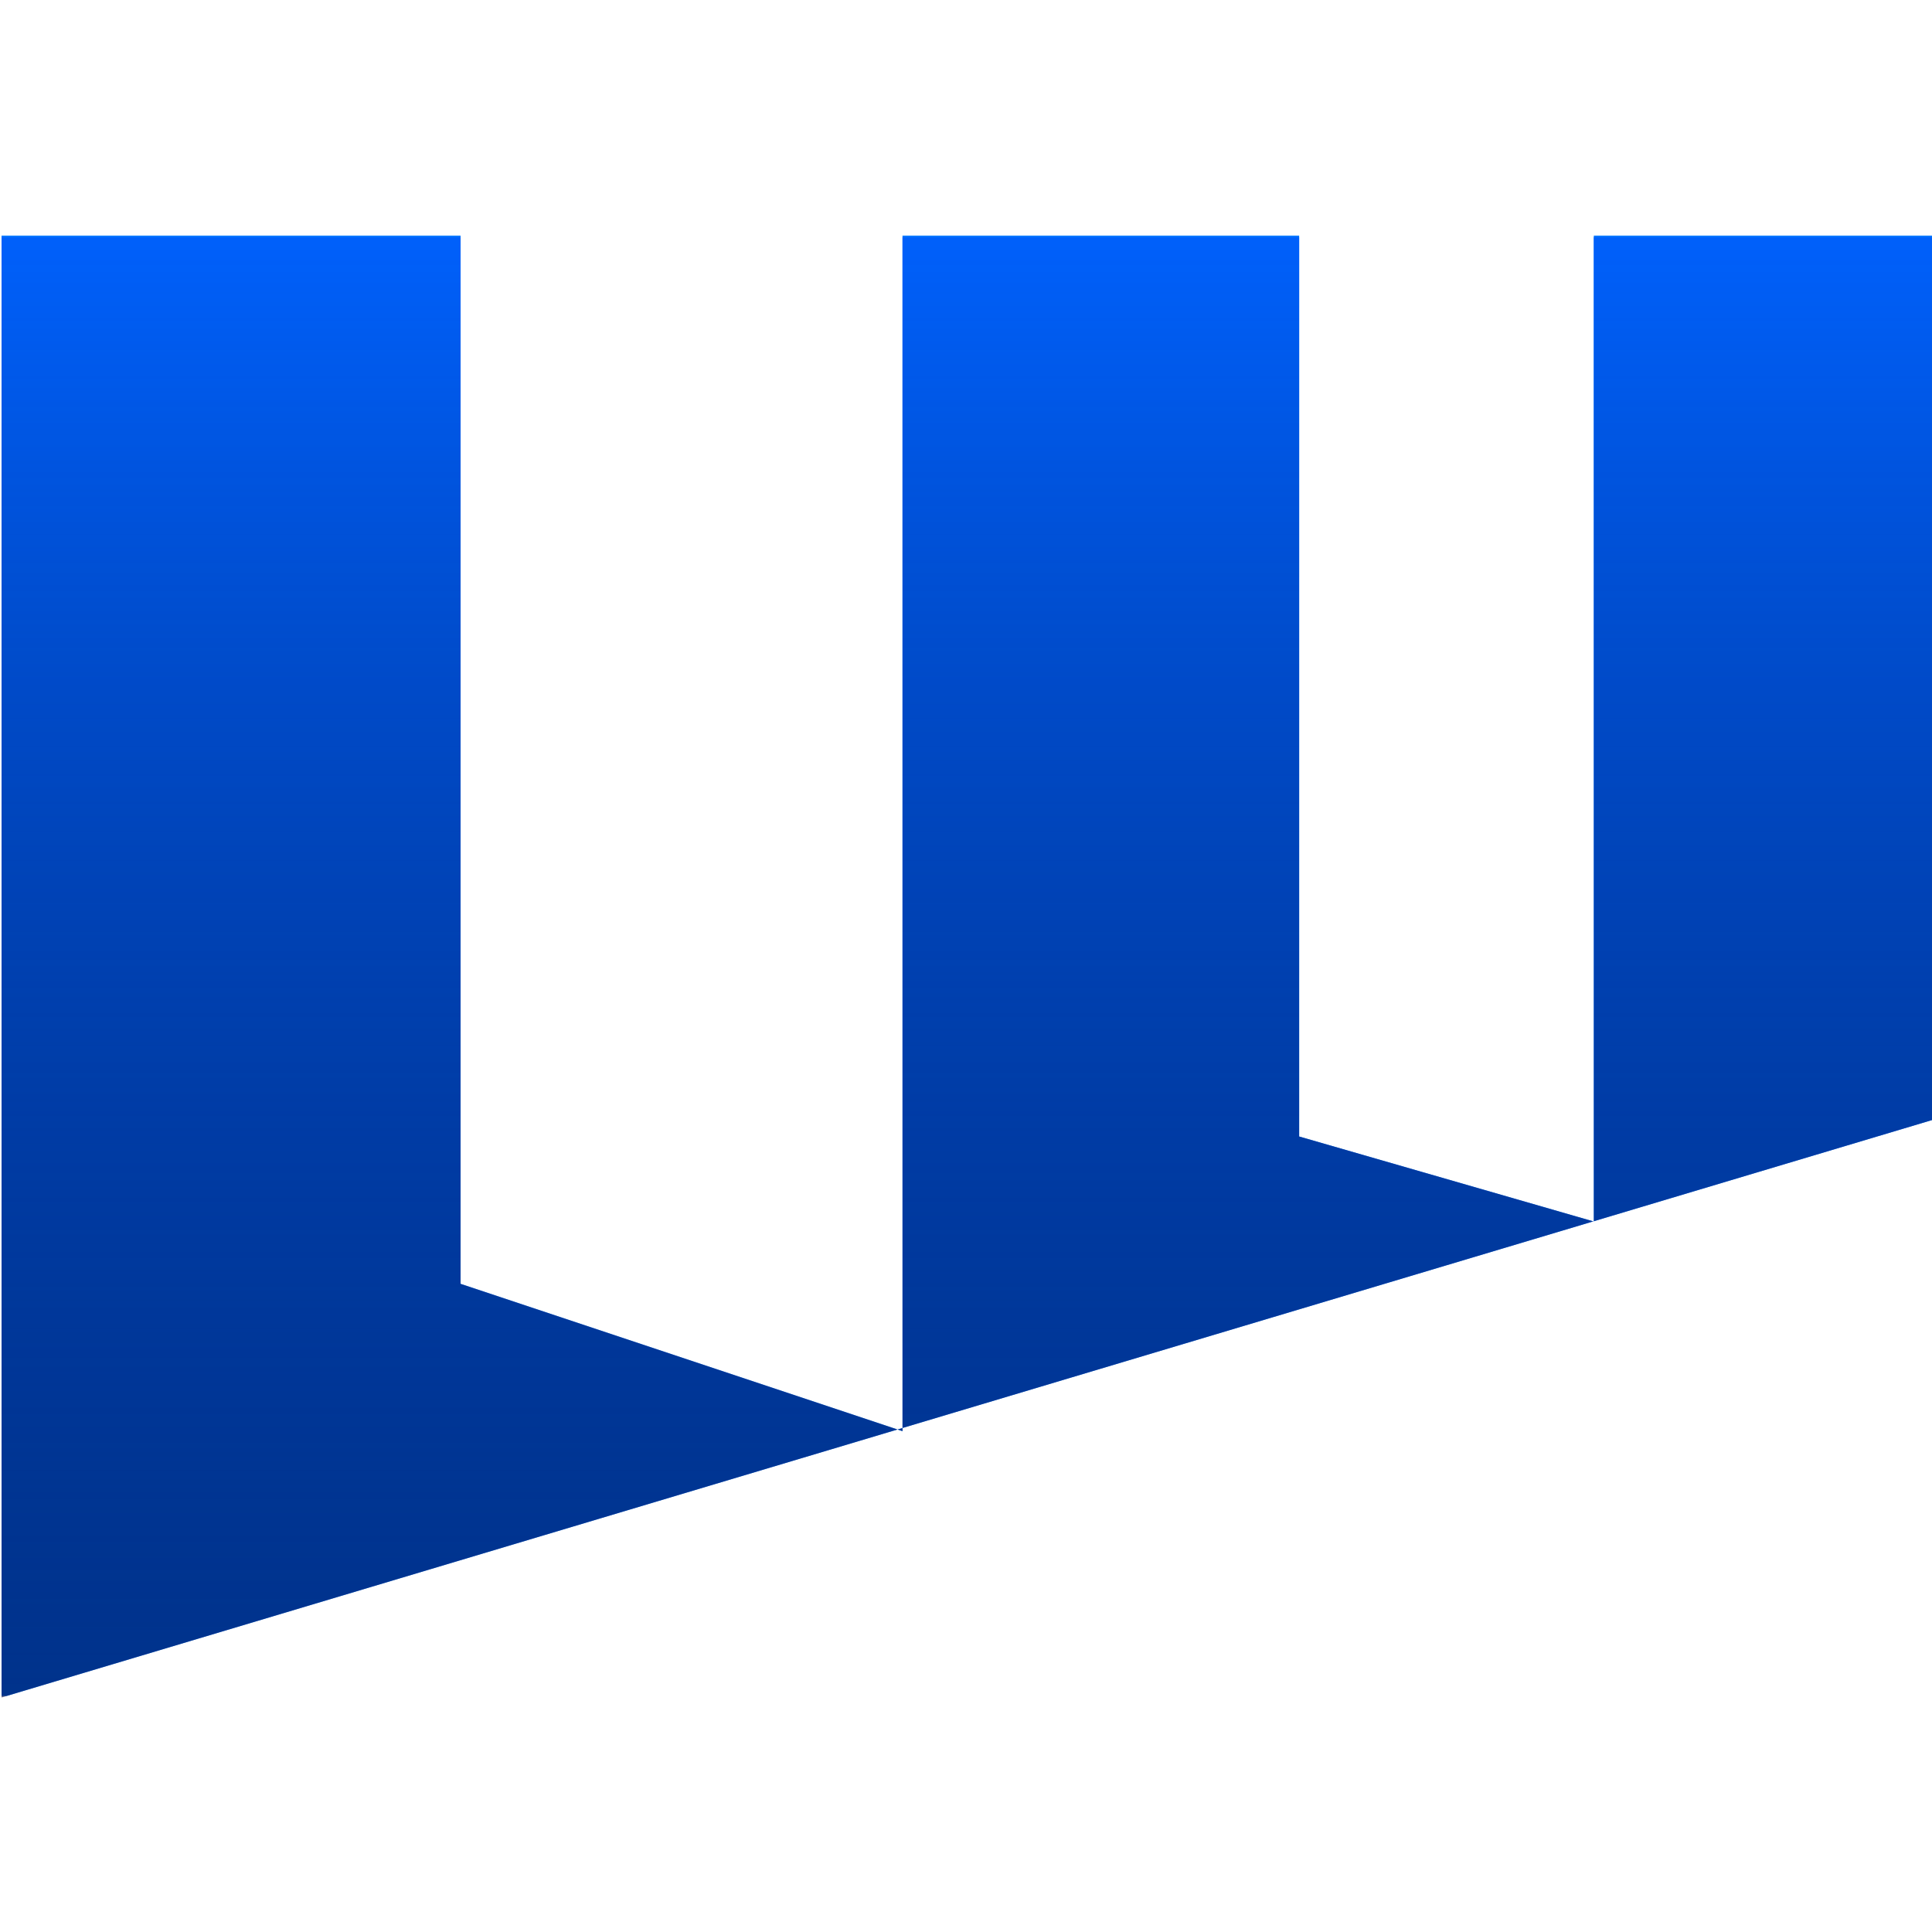 <?xml version="1.0" encoding="UTF-8" standalone="no"?>
<!DOCTYPE svg PUBLIC "-//W3C//DTD SVG 1.1//EN" "http://www.w3.org/Graphics/SVG/1.1/DTD/svg11.dtd">
<svg width="100%" height="100%" viewBox="0 0 192 192" version="1.1" xmlns="http://www.w3.org/2000/svg" xmlns:xlink="http://www.w3.org/1999/xlink" xml:space="preserve" xmlns:serif="http://www.serif.com/" style="fill-rule:evenodd;clip-rule:evenodd;stroke-linejoin:round;stroke-miterlimit:2;">
    <g transform="matrix(1.817,0,0,1.817,-1334.41,-357.263)">
        <path d="M821.575,263.416L821.575,209.508L840.17,209.508L840.17,257.854L821.575,263.416ZM821.547,263.424L821.575,263.416L821.575,263.432L821.547,263.424ZM783.492,274.807L734.489,289.464L734.489,209.508L759.593,209.508L759.593,266.841L783.492,274.807ZM783.765,274.725L783.765,209.508L805.459,209.508L805.459,258.782L821.547,263.424L783.765,274.725ZM783.492,274.807L783.765,274.725L783.765,274.898L783.492,274.807Z" style="fill:none;"/>
        <clipPath id="_clip1">
            <path d="M821.575,263.416L821.575,209.508L840.17,209.508L840.17,257.854L821.575,263.416ZM821.547,263.424L821.575,263.416L821.575,263.432L821.547,263.424ZM783.492,274.807L734.489,289.464L734.489,209.508L759.593,209.508L759.593,266.841L783.492,274.807ZM783.765,274.725L783.765,209.508L805.459,209.508L805.459,258.782L821.547,263.424L783.765,274.725ZM783.492,274.807L783.765,274.725L783.765,274.898L783.492,274.807Z"/>
        </clipPath>
        <g clip-path="url(#_clip1)">
            <g transform="matrix(0.55,-4.88626e-33,1.99569e-32,0.416,734.489,209.508)">
                <rect x="0" y="0" width="192" height="192" style="fill:#07f;"/>
            </g>
            <g transform="matrix(2.54994e-17,-0.416,0.55,3.37036e-17,734.489,289.464)">
                <rect x="0" y="0" width="192" height="192" style="fill:url(#_Linear2);"/>
            </g>
        </g>
    </g>
    <defs>
        <linearGradient id="_Linear2" x1="0" y1="0" x2="1" y2="0" gradientUnits="userSpaceOnUse" gradientTransform="matrix(192,0,0,192,0,96)"><stop offset="0" style="stop-color:#00053f;stop-opacity:0.6"/><stop offset="1" style="stop-color:#0060fa;stop-opacity:1"/></linearGradient>
    </defs>
</svg>
